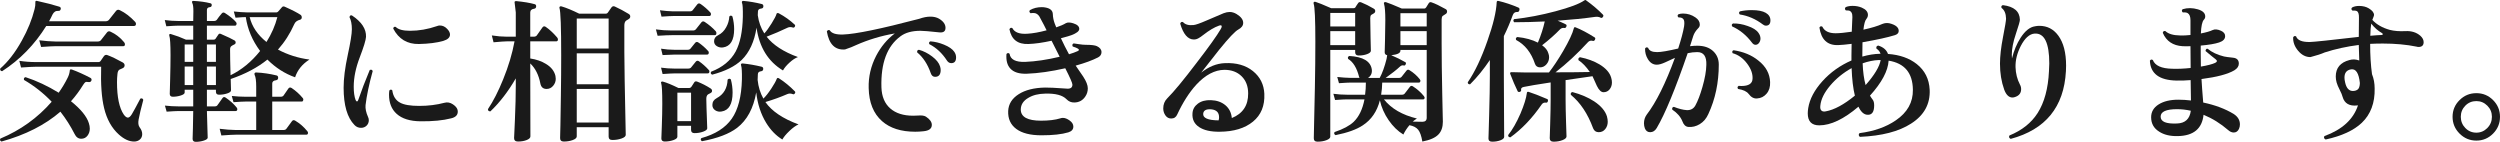 <?xml version="1.0" encoding="UTF-8"?><svg id="_レイヤー_2" xmlns="http://www.w3.org/2000/svg" width="321.487" height="18.24" viewBox="0 0 321.487 18.24"><defs><style>.cls-1{fill:#1a1a1a;stroke-width:0px;}</style></defs><g id="_レイヤー_2-2"><path class="cls-1" d="M11.747,10.38c-.067.146-.193.203-.38.17-.187-.033-.317-.026-.39.02-.073.047-.17.164-.29.351-.467.76-.987,1.46-1.56,2.1,1.267,1.014,2.033,1.954,2.3,2.82.08.24.12.474.12.7,0,.347-.1.649-.3.91-.2.26-.467.39-.8.39-.374,0-.66-.207-.86-.62-.507-1-1.113-1.953-1.82-2.86-1.974,1.707-4.5,2.987-7.58,3.841-.187-.094-.233-.221-.14-.381,2.586-1.079,4.786-2.659,6.6-4.739-1.093-1.134-2.28-2.066-3.56-2.801-.053-.199.013-.319.2-.359,1.427.467,2.847,1.133,4.26,2,.453-.641.84-1.287,1.16-1.94.146-.293.233-.58.26-.859,0-.094.02-.153.06-.181.04-.026.113-.026.22,0,.733.268,1.52.62,2.36,1.061.16.08.207.207.14.38ZM17.367,2.8c.08.08.12.167.12.26,0,.188-.087.28-.26.28H5.947c-1.494,2.4-3.387,4.34-5.68,5.82-.2-.04-.28-.153-.24-.341,1.013-.88,1.94-2.079,2.78-3.6.76-1.36,1.307-2.706,1.64-4.04.08-.32.113-.593.1-.82-.014-.093-.004-.163.03-.21.033-.046.097-.057.19-.029,1.106.239,2.06.486,2.86.739.16.054.22.16.18.32-.04.16-.14.233-.3.22-.333-.026-.587.134-.76.48-.12.267-.267.554-.44.86h7.24c.2,0,.353-.061.46-.181.253-.319.56-.706.92-1.16.133-.159.3-.187.5-.08.667.32,1.313.813,1.94,1.48ZM18.427,12.84c-.293,1.094-.494,1.934-.6,2.52-.08.44-.04.773.12,1,.227.294.34.587.34.881s-.1.526-.3.699c-.2.174-.447.261-.74.261-.64,0-1.293-.301-1.96-.9-.92-.826-1.553-1.96-1.9-3.4-.32-1.307-.447-3.08-.38-5.319H4.606c-.333,0-.967.033-1.9.1l-.22-.86c.707.107,1.413.16,2.12.16h8.06c.12,0,.217-.057.29-.17s.203-.303.39-.569c.12-.174.273-.227.46-.16.546.199,1.213.52,2,.96.146.093.22.213.22.359,0,.188-.107.32-.32.4-.12.04-.227.087-.32.14-.16.08-.253.268-.28.561-.04.347-.06.7-.06,1.06,0,1.934.293,3.327.88,4.181.187.253.36.38.52.38s.33-.146.51-.44c.18-.293.543-.96,1.09-2,.187-.08.313-.026.38.16ZM15.967,5.439c.066.08.1.167.1.261,0,.159-.073.239-.22.239H7.187c-.333,0-.967.034-1.9.101l-.24-.86c.72.094,1.426.146,2.12.16h5.38c.187,0,.326-.053.42-.16.213-.28.48-.62.8-1.02.12-.146.273-.174.46-.08.667.307,1.247.76,1.74,1.359Z"/><path class="cls-1" d="M39.787,7.66c-.92.587-1.533,1.347-1.84,2.279-1.32-.466-2.507-1.227-3.56-2.279-1.267,1.026-2.84,1.859-4.72,2.5l.04,1.46c0,.159-.167.293-.5.399-.333.107-.68.16-1.04.16-.267,0-.4-.127-.4-.38v-.26h-1.16v2.14h1.02c.16,0,.273-.053.34-.16.16-.24.373-.54.64-.899.107-.16.247-.181.42-.061.546.374,1.013.794,1.4,1.26.08.094.106.194.08.301-.027.106-.094.159-.2.159h-3.7c.013.508.033,1.207.06,2.101.027.826.04,1.267.04,1.32,0,.146-.167.272-.5.38-.333.106-.673.16-1.02.16-.28,0-.42-.127-.42-.381,0-.013.013-.467.04-1.359.026-.947.04-1.687.04-2.221h-1.9c-.253,0-.76.027-1.52.08l-.22-.779c.6.066,1.18.1,1.74.1h1.9v-2.14h-1.1v.359c0,.147-.167.273-.5.38-.333.107-.673.16-1.02.16-.267,0-.4-.126-.4-.38,0,.054.017-.546.05-1.8.033-1.253.05-2.307.05-3.16,0-1.387-.054-2.227-.16-2.52-.027-.08-.017-.141.03-.181.046-.04.103-.046.17-.02.68.2,1.326.439,1.94.72h.94v-1.8h-1.92c-.253,0-.767.026-1.54.08l-.2-.8c.587.08,1.16.12,1.72.12h1.94l.02-1.261c0-.533-.047-.88-.14-1.04-.04-.08-.047-.152-.02-.22.04-.053.1-.073.18-.06.813.04,1.533.14,2.16.3.133.026.193.113.18.26s-.093.227-.24.24c-.253.026-.38.146-.38.359v1.421h.92c.16,0,.28-.054.36-.16.16-.24.367-.507.62-.8.12-.147.26-.167.42-.061.64.413,1.106.794,1.4,1.14.093.107.12.214.08.32-.027.107-.087.16-.18.16h-3.62v1.8h.88c.093,0,.167-.033.22-.1.08-.134.207-.32.38-.561.067-.106.167-.133.3-.08.893.388,1.493.674,1.8.86.08.054.12.14.12.26-.014.12-.073.2-.18.24-.213.106-.34.18-.38.22-.107.08-.16.221-.16.42,0,.773.02,1.881.06,3.32,1.427-.693,2.693-1.733,3.8-3.12-1-1.347-1.614-2.8-1.84-4.359-.227,0-.667.026-1.32.079l-.22-.8c.6.067,1.18.107,1.74.12h3.72c.106,0,.2-.05.28-.149.08-.101.233-.277.46-.53.093-.106.22-.12.38-.04.96.427,1.64.78,2.04,1.06.08.067.12.16.12.28,0,.174-.073.28-.22.32-.373.093-.62.279-.74.56-.547,1.227-1.247,2.32-2.1,3.28,1.253.667,2.6,1.094,4.04,1.28ZM24.847,5.72h-1.1v2.24h1.1v-2.24ZM24.847,8.56h-1.1v2.38h1.1v-2.38ZM27.767,7.96v-2.24h-1.16v2.24h1.16ZM27.767,10.939v-2.38h-1.16v2.38h1.16ZM39.507,16.859c.066.067.1.141.1.221,0,.16-.073.239-.22.239h-9.02c-.333,0-.967.033-1.9.101l-.22-.86c.707.094,1.407.147,2.1.16h2.6v-3.66h-1.4c-.254,0-.76.027-1.52.08l-.22-.8c.586.066,1.167.1,1.74.1h1.4v-1.279c0-.761-.067-1.267-.2-1.521-.04-.093-.04-.173,0-.24.04-.066.113-.093.22-.08.853.04,1.72.167,2.6.381.147.04.213.153.2.34-.013.16-.107.253-.28.279-.32.04-.48.181-.48.421v1.699h1.1c.16,0,.28-.053.36-.16.187-.279.393-.579.62-.899.107-.146.247-.167.42-.061.533.36,1,.78,1.4,1.261.093.093.12.199.08.319-.027.107-.087.16-.18.16h-3.8v3.66h1.44c.173,0,.3-.053.38-.16.28-.387.52-.713.72-.979.106-.146.246-.167.42-.061.586.347,1.1.794,1.54,1.34ZM35.667,2.2h-3.56c.293,1.213,1.013,2.279,2.16,3.199.653-1.04,1.12-2.106,1.4-3.199Z"/><path class="cls-1" d="M47.927,9.14c-.467,1.693-.773,3.153-.92,4.38-.04.44.066.947.32,1.52.066.133.1.273.1.42,0,.28-.097.514-.29.7-.193.187-.43.279-.71.279-.333,0-.614-.12-.84-.359-.933-.947-1.4-2.547-1.4-4.801,0-1.173.177-2.572.53-4.199.353-1.627.53-2.733.53-3.32,0-.64-.1-1.153-.3-1.54.013-.2.113-.28.3-.24,1.253.827,1.86,1.747,1.82,2.761-.027.427-.297,1.31-.81,2.649-.514,1.34-.77,2.597-.77,3.771,0,.706.08,1.273.24,1.699.053.12.113.181.18.181.066,0,.12-.061.16-.181.427-1.239.92-2.526,1.48-3.859.187-.08.313-.033.38.14ZM58.247,13.42c.413.267.62.58.62.939,0,.44-.287.728-.86.86-1.04.267-2.347.394-3.92.38-1.36-.013-2.387-.333-3.08-.96-.654-.587-.98-1.406-.98-2.46,0-.173.013-.354.04-.54.133-.146.26-.153.38-.02.106.76.44,1.286,1,1.58.493.279,1.313.42,2.46.42,1.16,0,2.24-.134,3.24-.4.373-.106.74-.04,1.1.2ZM57.527,3.74c.227.239.34.473.34.699,0,.374-.287.647-.86.82-.827.24-1.874.373-3.14.4-1.494.026-2.593-.634-3.3-1.98.027-.2.133-.273.32-.22.32.333.933.5,1.84.5,1.146,0,2.3-.2,3.46-.601.12-.053.247-.08.38-.08.36,0,.68.154.96.461Z"/><path class="cls-1" d="M71.647,4.819c.067.08.1.167.1.261,0,.16-.08.239-.24.239h-3.32v2.2c.787.12,1.46.353,2.02.7.667.4,1.073.913,1.22,1.54.026.134.04.26.04.38,0,.334-.114.634-.34.9s-.507.399-.84.399c-.44,0-.707-.232-.8-.699-.213-1.107-.647-1.967-1.3-2.58l.02,9.38c0,.187-.16.343-.48.47-.32.127-.693.19-1.12.19-.333,0-.5-.154-.5-.46,0,.119.037-.664.11-2.351.073-1.687.11-3.137.11-4.35v-.96c-.96,1.667-2.047,3.08-3.26,4.239-.213.014-.32-.079-.32-.279.693-1.04,1.347-2.32,1.96-3.84.68-1.667,1.167-3.294,1.46-4.881h-1c-.24,0-.807.04-1.7.12l-.22-.88c.707.107,1.347.16,1.92.16h1.16V1.6l-.16-1.359c.027-.067.093-.101.2-.101.986.094,1.787.227,2.4.4.133.04.193.14.18.3-.014.16-.094.253-.24.28-.347.04-.52.206-.52.5v3.1h.42c.2,0,.34-.053.42-.16.187-.267.426-.606.72-1.02.12-.174.267-.2.44-.08.48.333.967.787,1.46,1.359ZM80.827,1.779c.146.08.22.194.22.341,0,.133-.06.239-.18.319-.12.08-.24.153-.36.221-.147.119-.22.326-.22.619v3.421c0,1.453.06,5,.18,10.64,0,.187-.18.343-.54.47-.36.127-.753.19-1.18.19-.32,0-.48-.147-.48-.44v-1.2h-4.1v1.181c0,.187-.173.343-.52.47s-.727.19-1.14.19c-.32,0-.48-.147-.48-.44l.04-1.66c.027-1.307.047-2.573.06-3.8.027-1.786.04-3.507.04-5.16,0-3.626-.073-5.66-.22-6.1-.027-.08-.014-.144.04-.19.053-.047.126-.057.22-.03.6.174,1.36.487,2.28.94h3.38c.133,0,.233-.047.3-.14.12-.16.273-.38.46-.66.12-.16.267-.2.44-.12.587.267,1.173.58,1.76.939ZM78.267,6.24v-3.86h-4.1v3.86h4.1ZM78.267,10.84v-3.98h-4.1v3.98h4.1ZM78.267,15.76v-4.32h-4.1v4.32h4.1Z"/><path class="cls-1" d="M92.047,4.02c.053.067.08.147.08.24,0,.174-.073.26-.22.26h-5.48c-.4,0-1.02.027-1.86.08l-.22-.82c.653.094,1.34.141,2.06.141h2.72c.16,0,.287-.061.38-.18.227-.294.46-.587.7-.881.12-.133.26-.146.42-.04.547.36,1.02.761,1.42,1.2ZM91.347,1.6c.053.067.08.134.08.2,0,.174-.074.26-.22.26h-4.62c-.253,0-.76.027-1.52.08l-.2-.82c.586.08,1.153.127,1.7.141h2.14c.173,0,.3-.054.38-.16l.58-.74c.12-.146.267-.16.44-.04.44.307.854.667,1.24,1.08ZM91.387,11.38c.12.08.18.18.18.3s-.06.214-.18.28-.233.127-.34.18c-.147.107-.22.3-.22.58,0,.413.04,1.674.12,3.78,0,.16-.173.303-.52.43-.347.127-.72.19-1.12.19-.293,0-.44-.141-.44-.42v-.521h-1.76v1.4c0,.173-.173.319-.52.439-.347.12-.713.181-1.1.181-.293,0-.44-.134-.44-.4,0,.053.02-.477.06-1.59s.06-2.07.06-2.87c0-1.493-.047-2.366-.14-2.62-.04-.093-.034-.16.02-.2.053-.04.126-.046.22-.02.48.133,1.14.406,1.98.819h1.36c.133,0,.24-.06.32-.18.08-.12.2-.307.36-.56.08-.12.207-.146.38-.08.587.227,1.16.52,1.72.88ZM91.066,6.56c.053.054.08.12.08.2,0,.174-.073.26-.22.26h-4.2c-.253,0-.76.02-1.52.061l-.2-.82c.586.094,1.153.14,1.7.14h1.72c.16,0,.28-.046.36-.14l.6-.74c.12-.147.26-.166.42-.06.453.307.873.673,1.26,1.1ZM91.127,8.979c.067.054.1.12.1.2,0,.174-.073.26-.22.26h-4.28c-.253,0-.76.027-1.52.08l-.2-.819c.586.079,1.153.119,1.7.119h1.78c.173,0,.3-.046.38-.14l.6-.74c.12-.146.26-.166.42-.06.44.307.853.673,1.24,1.1ZM88.867,15.58v-3.66h-1.76v3.66h1.76ZM102.687,16c-.347.146-.737.427-1.17.84-.434.413-.737.78-.91,1.1-.813-.493-1.507-1.206-2.08-2.14-.68-1.106-1.107-2.413-1.28-3.92-.36,2.054-1.18,3.573-2.46,4.56-1.013.773-2.52,1.347-4.52,1.721-.173-.12-.2-.254-.08-.4,1.787-.493,3.09-1.323,3.91-2.49.82-1.166,1.256-2.856,1.31-5.069.013-.934-.02-1.521-.1-1.761-.04-.093-.04-.166,0-.22.04-.053.113-.073.22-.06.786.08,1.593.22,2.42.42.146.04.213.14.2.3s-.1.253-.26.28c-.28.026-.423.153-.43.38s-.017.474-.03.739c.093.894.34,1.694.74,2.4.307-.293.653-.733,1.04-1.32.347-.533.567-.926.66-1.18.026-.093.073-.146.14-.16.053,0,.113.02.18.061.707.453,1.38,1.007,2.02,1.66.08.079.08.173,0,.279-.067.107-.16.134-.28.08-.24-.093-.467-.093-.68,0-.854.374-1.793.714-2.82,1.021.813,1.173,2.233,2.133,4.26,2.88ZM102.606,7.34c-.333.12-.693.356-1.08.71-.387.354-.667.69-.84,1.01-1.907-1.146-3.04-2.979-3.4-5.5-.28,1.8-.92,3.188-1.92,4.16-.854.813-2.113,1.44-3.78,1.88-.187-.08-.233-.206-.14-.38,1.466-.56,2.52-1.427,3.16-2.6.573-1.08.88-2.567.92-4.46.013-1-.02-1.587-.1-1.761-.04-.093-.04-.166,0-.22.04-.053.106-.073.2-.06.747.066,1.527.199,2.34.399.146.04.213.147.2.32-.013.16-.107.247-.28.26-.28.027-.42.16-.42.4,0,.133-.007.287-.02.46.12.866.4,1.646.84,2.34.267-.28.58-.71.94-1.29s.566-.977.62-1.19c.013-.079.053-.126.12-.14.053-.013.12,0,.2.04.747.4,1.42.88,2.02,1.44.08.066.087.159.02.279-.067.107-.153.141-.26.101-.24-.08-.46-.073-.66.02-.894.427-1.793.813-2.7,1.16.827,1.067,2.167,1.94,4.02,2.62ZM93.987,10.22c.146.56.22,1.12.22,1.68,0,1.48-.473,2.294-1.42,2.44-.307.054-.58,0-.82-.16-.24-.16-.36-.387-.36-.68,0-.387.187-.681.56-.88.893-.48,1.36-1.273,1.4-2.38.147-.147.287-.153.42-.021ZM94.187,2.12c.146.547.22,1.087.22,1.62,0,1.427-.474,2.213-1.42,2.359-.293.04-.56-.013-.8-.16-.24-.146-.36-.359-.36-.64,0-.347.18-.606.54-.78.426-.213.767-.553,1.02-1.02.24-.427.373-.887.4-1.38.133-.146.267-.146.4,0Z"/><path class="cls-1" d="M120.767,4.16c-1.24-.134-2.04-.2-2.4-.2-1.08,0-1.934.233-2.56.7-1.733,1.267-2.553,3.46-2.46,6.58.04,1.173.417,2.073,1.13,2.699.713.627,1.697.94,2.95.94.2,0,.406-.007.62-.021.466-.04.806.007,1.02.141.507.333.76.687.76,1.06,0,.48-.36.753-1.08.82-.36.04-.713.06-1.06.06-1.813,0-3.233-.453-4.26-1.359-1.107-.974-1.68-2.394-1.72-4.261-.04-1.439.28-2.819.96-4.14.613-1.173,1.413-2.133,2.4-2.88-1.76.307-3.42.807-4.98,1.5-.347.174-.82.36-1.42.56-1.28.107-2.06-.666-2.34-2.319.093-.174.22-.221.38-.141.227.388.793.567,1.7.54,1.613-.053,4.88-.727,9.8-2.02.52-.187,1-.28,1.44-.28.427,0,.793.087,1.1.26.56.334.84.728.84,1.181s-.273.646-.82.58ZM120.887,8.54c.053.16.08.313.08.46,0,.587-.24.88-.72.88-.267,0-.454-.16-.56-.48-.4-1.146-.98-2.033-1.74-2.659-.04-.2.033-.313.22-.341.587.16,1.153.447,1.7.86.546.413.887.84,1.02,1.28ZM122.727,6.68c.146.214.22.447.22.7,0,.493-.207.74-.62.74-.227,0-.414-.113-.56-.341-.613-.946-1.367-1.646-2.26-2.1-.08-.173-.034-.293.14-.36.573.04,1.153.181,1.74.421.653.267,1.1.579,1.34.939Z"/><path class="cls-1" d="M141.167,7.399c-.707.36-1.653.707-2.84,1.04.32.467.64.934.96,1.4.4.613.6,1.12.6,1.52s-.113.761-.34,1.08c-.333.48-.793.728-1.38.74-.4.014-.74-.127-1.02-.42-.507-.52-1.42-.76-2.74-.72-.867.013-1.587.193-2.16.54-.653.373-.98.88-.98,1.52.013.947.88,1.42,2.6,1.42,1,0,1.827-.1,2.48-.3.106-.04.22-.06.34-.06.267,0,.557.113.87.34.313.227.47.486.47.779,0,.36-.214.607-.64.74-.84.253-1.994.38-3.46.38-1.427,0-2.507-.273-3.24-.819-.733-.547-1.08-1.313-1.04-2.301.04-.893.487-1.612,1.34-2.159.853-.547,1.986-.833,3.4-.86.387-.013,1.333.033,2.84.14.453.027.68-.146.68-.52,0-.2-.307-.9-.92-2.101-1.827.414-3.467.647-4.92.7-1,.04-1.72-.187-2.16-.68-.387-.427-.547-1.047-.48-1.86.133-.146.267-.152.4-.02.106.733.773,1.08,2,1.04,1.347-.054,2.827-.273,4.44-.66l-1.04-2.06c-1.147.253-2.14.393-2.98.42-1.374.053-2.187-.58-2.44-1.9.093-.187.22-.233.38-.14.28.547.92.786,1.92.72.707-.04,1.533-.187,2.48-.44l-.34-.68c-.347-.667-.547-1.04-.6-1.12-.173-.253-.387-.393-.64-.42-.16-.013-.32-.007-.48.021-.174-.12-.2-.254-.08-.4.44-.253.946-.38,1.52-.38.16,0,.307.014.44.04.64.106.966.394.98.859.013.4.093.801.24,1.2.053.16.12.327.2.5.52-.173.933-.353,1.24-.54.227-.12.547-.113.96.021.506.16.76.399.76.72,0,.28-.333.547-1,.8-.16.067-.613.2-1.36.4.32.693.667,1.38,1.04,2.06.44-.133.807-.267,1.1-.399.213-.094.233-.2.06-.32-.146-.093-.373-.187-.68-.28-.094-.187-.054-.319.12-.399l.68.1c.347.054.633.08.86.08.733,0,1.22.06,1.46.18.387.188.58.44.58.761,0,.307-.16.54-.48.699Z"/><path class="cls-1" d="M162.586,12.08c.067,1.52-.42,2.707-1.46,3.56-1.04.854-2.467,1.287-4.28,1.3-1.147.014-2.03-.187-2.65-.6-.62-.413-.904-1-.85-1.76.026-.507.256-.924.69-1.25.433-.327.997-.477,1.69-.45.747.026,1.363.243,1.85.649.486.407.763.957.83,1.65,1.413-.573,2.113-1.627,2.1-3.16,0-.92-.28-1.656-.84-2.21-.56-.553-1.3-.83-2.22-.83-1.24.014-2.447.653-3.62,1.92-.907,1-1.72,2.273-2.44,3.82-.147.347-.407.521-.78.521-.307,0-.553-.134-.74-.4-.187-.267-.28-.566-.28-.9,0-.52.173-.953.52-1.3.854-.853,2.12-2.387,3.8-4.6,1.56-2.026,2.58-3.453,3.06-4.28.093-.146.14-.267.14-.36,0-.159-.12-.192-.36-.1-.6.214-1.273.613-2.02,1.2-.28.213-.473.347-.58.399-.2.12-.407.181-.62.181-.773,0-1.36-.681-1.76-2.04.066-.2.187-.267.36-.2.28.32.733.447,1.36.38.28-.026.833-.22,1.66-.58.733-.307,1.467-.62,2.2-.939.28-.107.54-.16.78-.16.293,0,.587.087.88.26.573.347.86.727.86,1.14,0,.348-.207.63-.62.851-.414.22-1.227,1.076-2.44,2.569-.787.987-1.567,1.98-2.34,2.98.973-.773,1.986-1.18,3.04-1.22,1.48-.067,2.683.273,3.61,1.02.926.747,1.417,1.727,1.47,2.94ZM156.707,15.479c.04-.133.06-.267.06-.399,0-.613-.333-.953-1-1.021-.64-.053-.987.127-1.04.54-.067.573.593.867,1.98.88Z"/><path class="cls-1" d="M176.667,1.12c.12.066.18.167.18.3s-.06.233-.18.3c-.213.134-.327.2-.34.2-.08.08-.12.213-.12.399,0,.587.013,1.45.04,2.591.027,1.14.04,1.677.04,1.609,0,.174-.16.32-.48.44s-.68.18-1.08.18c-.307,0-.46-.14-.46-.42v-.3h-3.2v11.16c0,.173-.167.323-.5.449-.333.127-.713.19-1.14.19-.32,0-.48-.146-.48-.44,0,.04.013-.619.04-1.979.04-1.56.073-3.08.1-4.56.04-2.107.06-4.067.06-5.881,0-2.866-.073-4.493-.22-4.88-.027-.093-.017-.163.03-.21.047-.046.117-.057.21-.029.32.093.993.366,2.02.819h2.86c.106,0,.187-.033.24-.1.106-.187.233-.38.38-.58.08-.106.2-.133.36-.08.506.2,1.053.474,1.64.82ZM174.267,3.399v-1.739h-3.2v1.739h3.2ZM174.267,5.8v-1.8h-3.2v1.8h3.2ZM185.887,1.16c.133.066.2.173.2.319,0,.16-.08.28-.24.36-.08.04-.193.113-.34.22-.08.094-.12.247-.12.46v2.96c0,1.907.026,4.113.08,6.62.053,2.507.08,3.68.08,3.521,0,.72-.187,1.272-.56,1.659-.4.427-1.094.733-2.08.921-.12-.721-.3-1.228-.54-1.521-.24-.293-.613-.486-1.12-.58-.333.4-.593.8-.78,1.2-.707-.427-1.337-1.04-1.89-1.84s-.93-1.653-1.13-2.561c-.36,1.427-1.094,2.5-2.2,3.221-.8.533-1.967.953-3.5,1.26-.187-.107-.227-.24-.12-.4,1.107-.373,1.927-.812,2.46-1.319.68-.667,1.14-1.627,1.38-2.881h-2.26c-.253,0-.76.027-1.52.08l-.22-.8c.586.08,1.167.12,1.74.12h2.34c.066-.479.1-1,.1-1.56h-1.94c-.253,0-.76.026-1.52.08l-.22-.801c.586.067,1.167.107,1.74.12h1.12c-.027-.053-.047-.106-.06-.16-.293-1.133-.76-1.893-1.4-2.279-.08-.187-.027-.313.16-.38,1.76.106,2.72.68,2.88,1.72.066.467-.094.833-.48,1.1h1.5c.333-.613.626-1.427.88-2.439.013-.12.04-.28.08-.48-.213-.04-.32-.166-.32-.38,0,.027.013-.477.04-1.51s.04-1.903.04-2.61c0-1.013-.053-1.706-.16-2.08-.04-.093-.034-.163.02-.21.053-.046.126-.057.22-.03.347.107,1.027.381,2.04.82h2.88c.107,0,.19-.05.25-.149.06-.101.17-.277.33-.53.08-.133.2-.173.36-.12.467.16,1.067.447,1.8.86ZM183.467,15.14V6.42h-3.38v.1c0,.307-.393.5-1.18.58.64.267,1.247.567,1.82.9.08.053.093.14.04.26-.053.134-.133.187-.24.16-.187-.054-.36,0-.52.16-.414.387-1.02.866-1.82,1.439h1.72c.16,0,.28-.06.36-.18.146-.2.347-.453.6-.76.106-.134.233-.153.38-.061.52.32.96.707,1.32,1.16.08.094.107.187.08.28-.027.106-.087.16-.18.16h-4.72c-.013.56-.06,1.08-.14,1.56h2.68c.16,0,.28-.053.36-.16.133-.173.354-.46.66-.859.106-.134.233-.153.38-.061.56.36,1.033.78,1.42,1.26.08.094.107.188.08.28-.027.094-.087.14-.18.14h-5.04c.946,1.188,2.36,2.008,4.24,2.461-.173.106-.354.239-.54.399.507.014.92.021,1.24.021.373,0,.56-.174.56-.521ZM183.467,3.399v-1.699h-3.38v1.699h3.38ZM183.467,5.8v-1.8h-3.38v1.8h3.38Z"/><path class="cls-1" d="M195.387,1.3c-.04.16-.12.24-.24.24-.307-.026-.513.113-.62.42-.32.894-.7,1.787-1.14,2.68v5.101c0,.347.006,1.753.02,4.22.013,2.467.02,3.68.02,3.64,0,.173-.16.32-.48.44-.32.12-.673.18-1.06.18-.32,0-.48-.14-.48-.42,0,.146.03-.86.09-3.021.06-2.159.09-3.84.09-5.039v-2.021c-.787,1.174-1.633,2.214-2.54,3.12-.2.014-.3-.073-.3-.26.907-1.32,1.747-3.087,2.52-5.301.747-2.106,1.146-3.772,1.2-5,.013-.133.086-.187.22-.159.853.199,1.713.486,2.58.859.12.054.16.16.12.32ZM199.047,13.02c-.04.134-.114.193-.22.181-.253-.04-.447.04-.58.239-1.2,1.747-2.54,3.153-4.02,4.221-.213-.014-.307-.114-.28-.301.546-.68,1.073-1.6,1.58-2.76.466-1.106.74-1.986.82-2.64,0-.08.026-.127.08-.141.04-.026.093-.026.16,0,.56.174,1.354.48,2.38.921.093.039.12.133.08.279ZM207.187,9.979c.066.214.1.42.1.62,0,.347-.1.644-.3.891-.2.246-.46.369-.78.369-.307,0-.593-.272-.859-.819-.188-.413-.374-.827-.561-1.24l-3.46.5v2.479c0,.734.02,1.721.06,2.961.04,1.239.06,1.84.06,1.8,0,.187-.173.347-.52.48-.347.134-.727.2-1.14.2-.333,0-.5-.153-.5-.46,0,.066.02-.554.06-1.86s.06-2.347.06-3.12v-2.18c-1.68.254-2.833.447-3.46.58-.267.054-.38.187-.34.4.027.106-.033.187-.18.239-.12.027-.207,0-.26-.079-.32-.653-.64-1.4-.96-2.24-.027-.08-.023-.137.01-.17.033-.033.09-.051.17-.051.76.04,2.36.054,4.8.04.56-.72,1.167-1.633,1.82-2.739.76-1.307,1.22-2.287,1.38-2.94.013-.08.046-.126.1-.14.04-.014.086-.007.14.02.707.28,1.513.707,2.421,1.28.106.054.126.153.06.3-.067.134-.153.188-.26.16-.267-.08-.487-.02-.66.18-1.347,1.467-2.733,2.754-4.16,3.86,1.626,0,3.1-.013,4.42-.04-.467-.68-.954-1.187-1.46-1.52-.054-.2.013-.327.2-.381.947.188,1.781.494,2.5.92.813.494,1.313,1.061,1.5,1.7ZM206.127,1.88c.08.08.08.18,0,.3-.093.12-.187.153-.279.1-.228-.119-.494-.152-.8-.1-1.308.187-2.888.347-4.741.48.333.133.687.293,1.06.479.093.054.113.147.06.28-.054.133-.134.193-.24.18-.213-.04-.4.014-.56.16-.64.667-1.413,1.354-2.32,2.06.427.308.693.647.8,1.021.067.174.1.347.1.52,0,.348-.113.65-.34.91-.227.26-.5.391-.82.391-.333,0-.554-.153-.66-.46-.48-1.44-1.287-2.46-2.42-3.061-.08-.187-.027-.313.16-.38,1.027.106,1.907.347,2.64.72.4-.96.693-1.866.88-2.72-1.413.066-2.72.1-3.92.1-.147-.133-.153-.267-.02-.399,1.72-.187,3.493-.523,5.32-1.01,1.826-.487,3.06-.95,3.7-1.391.053-.04.1-.06.14-.06s.08.02.12.06c.8.573,1.514,1.181,2.14,1.82ZM206.647,14.979c.066.24.1.467.1.681,0,.359-.106.673-.319.939-.214.267-.494.4-.841.4s-.586-.167-.72-.5c-.693-1.88-1.647-3.313-2.86-4.3-.054-.2.013-.32.2-.36,1.093.293,2.027.693,2.801,1.2.88.587,1.426,1.233,1.64,1.939Z"/><path class="cls-1" d="M221.027,8.3c0,2.32-.447,4.44-1.34,6.36-.254.573-.62,1.007-1.101,1.3-.479.293-.979.413-1.5.359-.333-.04-.579-.279-.739-.72-.228-.573-.66-1.073-1.3-1.5-.054-.2.013-.32.199-.359.641.253,1.193.393,1.66.42.493.026.86-.167,1.101-.58.319-.573.626-1.373.92-2.4.319-1.106.486-2.053.5-2.84.04-1.093-.348-1.64-1.16-1.64-.4,0-.813.047-1.24.14-1.587,4.613-2.913,7.82-3.979,9.62-.214.359-.494.54-.841.54-.319,0-.547-.16-.68-.48-.08-.213-.12-.433-.12-.66,0-.413.113-.779.34-1.1,1.227-1.6,2.44-4.04,3.641-7.32-.427.2-.854.397-1.28.59-.427.194-.78.29-1.06.29-.468,0-.848-.239-1.141-.72-.253-.413-.373-.866-.359-1.359.106-.174.239-.2.399-.08.12.359.507.54,1.16.54.493,0,1.394-.153,2.7-.46.387-1.188.64-2.141.76-2.86.066-.467.033-.776-.1-.93-.134-.153-.341-.224-.62-.21-.147-.134-.153-.267-.021-.4.174-.066.373-.1.601-.1.586,0,1.12.166,1.6.5.373.253.56.56.56.92,0,.187-.066.34-.199.46-.32.333-.534.667-.641,1-.12.413-.26.854-.42,1.319.333-.04.646-.06.94-.06.853,0,1.526.227,2.02.68.493.454.74,1.033.74,1.74ZM226.127,4.22c.174.24.261.487.261.74,0,.2-.061.383-.181.55s-.273.25-.46.25c-.16,0-.307-.087-.439-.26-.721-.96-1.573-1.66-2.561-2.101-.093-.187-.053-.312.12-.38.613-.013,1.233.094,1.86.32.68.227,1.146.52,1.399.88ZM227.627,10.56c.027.601-.123,1.094-.449,1.48-.327.387-.737.593-1.23.62-.399.04-.76-.153-1.08-.58-.24-.32-.693-.533-1.359-.641-.12-.16-.094-.293.079-.399.107.013.221.02.341.02.933,0,1.413-.307,1.439-.92.04-.64-.196-1.3-.71-1.979-.514-.681-1.13-1.12-1.85-1.32-.094-.187-.054-.313.12-.38,1.267.187,2.326.627,3.18,1.319.973.761,1.479,1.688,1.52,2.78ZM227.067,3.3c-.12,0-.247-.053-.38-.16-.92-.693-1.907-1.12-2.96-1.28-.134-.146-.127-.279.02-.399.467-.106.974-.16,1.521-.16.8,0,1.399.117,1.8.35.4.233.6.558.6.971,0,.453-.199.68-.6.68Z"/><path class="cls-1" d="M248.147,11.54c.08,1.84-.72,3.293-2.4,4.359-1.573,1.014-3.767,1.58-6.58,1.7-.173-.16-.187-.32-.04-.479,1.867-.24,3.421-.787,4.66-1.641,1.493-1.013,2.227-2.326,2.2-3.939-.026-2.16-1.066-3.407-3.12-3.74-.08,1.32-.88,2.82-2.399,4.5.119.2.239.377.359.53s.181.396.181.729c0,.854-.301,1.254-.9,1.2-.44-.04-.813-.387-1.12-1.04-1.88,1.6-3.56,2.4-5.04,2.4-.986,0-1.479-.514-1.479-1.54,0-.2.02-.427.06-.681.187-1.159.793-2.31,1.82-3.449,1.026-1.141,2.272-2.03,3.739-2.671v-.64c0-.479.007-.979.021-1.5-.72.094-1.294.147-1.72.16-1.387.054-2.193-.7-2.42-2.26.106-.174.232-.207.38-.101.267.561.833.84,1.7.84.479,0,1.173-.066,2.079-.199.027-.761.054-1.387.08-1.88.014-.48-.14-.761-.46-.841-.106-.013-.233-.02-.38-.02-.146-.133-.153-.273-.02-.42.239-.106.54-.16.899-.16.413,0,.801.073,1.16.22.533.228.8.54.8.94,0,.187-.066.359-.199.52-.174.2-.301.66-.381,1.38,1.04-.227,1.854-.473,2.44-.739.307-.12.613-.146.92-.08.787.2,1.18.526,1.18.979,0,.254-.159.434-.479.54-.947.294-2.34.601-4.18.92-.014.667-.021,1.233-.021,1.7v.14c.8-.227,1.547-.346,2.24-.359h.1c-.08-.267-.253-.486-.52-.66-.067-.213.006-.347.22-.4.653.2,1.073.561,1.26,1.08,1.507.107,2.74.54,3.7,1.301,1.04.826,1.593,1.927,1.66,3.3ZM238.527,12.3c-.227-.92-.367-2.1-.42-3.54-1.08.6-2,1.35-2.76,2.25-.761.9-1.181,1.757-1.261,2.57-.039.293.004.503.131.63.126.127.316.163.569.109,1.094-.199,2.34-.873,3.74-2.02ZM241.847,7.72h-.24c-.667.027-1.36.167-2.08.42.04,1.094.167,2.027.38,2.8,1.133-1.279,1.78-2.353,1.94-3.22Z"/><path class="cls-1" d="M265.667,9.16c-.253,4.6-2.619,7.5-7.1,8.699-.214-.106-.267-.253-.16-.439,1.601-.653,2.807-1.613,3.62-2.88.866-1.36,1.354-3.153,1.46-5.38.026-.36.04-.693.04-1,0-2.653-.634-3.934-1.9-3.841-.653.054-1.239.58-1.76,1.58-.479.934-.707,1.848-.68,2.74.026.813.213,1.554.56,2.22.106.188.16.388.16.601,0,.493-.247.827-.74,1-.133.054-.26.08-.38.08-.453,0-.807-.34-1.06-1.02-.36-1.013-.54-2.12-.54-3.319,0-.96.13-2.107.39-3.44s.391-2.12.391-2.36c-.014-.652-.207-1.112-.58-1.38-.067-.2-.007-.319.18-.359,1.427.173,2.153.8,2.18,1.88,0,.187-.173.793-.52,1.819-.347,1.027-.521,1.92-.521,2.681,0,.16.007.319.021.48.253-1.026.626-1.92,1.12-2.68.573-.88,1.187-1.366,1.84-1.46.187-.04.373-.061.56-.061,1.014,0,1.827.421,2.44,1.261.666.906,1,2.193,1,3.859,0,.24-.007.48-.021.721Z"/><path class="cls-1" d="M287.927,16.56c-.147.32-.374.48-.68.48-.24,0-.474-.101-.7-.3-.987-.854-2.047-1.514-3.181-1.98-.187,1.787-1.286,2.7-3.3,2.74-.986.026-1.793-.167-2.42-.58-.68-.427-1.02-1.04-1.02-1.84,0-.693.319-1.243.96-1.65.64-.406,1.486-.61,2.54-.61.533,0,1.073.034,1.62.101l-.04-2.62c-.641.054-1.24.073-1.801.06-2.227-.04-3.373-.893-3.439-2.56.106-.16.233-.187.38-.08.28.72,1.113,1.094,2.5,1.12.706.026,1.493-.007,2.36-.1l-.021-2.801c-.387.014-.727.014-1.02,0-1.24-.08-2.087-.652-2.54-1.72.04-.2.152-.273.34-.22.373.359,1.007.547,1.899.56.4.014.841-.007,1.32-.06v-1.9c0-.453-.113-.753-.34-.899-.134-.094-.347-.127-.64-.101-.16-.146-.167-.286-.021-.42.627-.187,1.28-.18,1.96.021.627.187.94.493.94.92,0,.159-.061.3-.181.42-.213.239-.34.826-.38,1.76.681-.133,1.187-.28,1.521-.44.279-.133.64-.1,1.08.101.347.16.52.387.52.68,0,.374-.26.647-.78.82-.52.173-1.307.307-2.359.399v1.021c0,.547.007,1.106.02,1.68.854-.146,1.467-.307,1.84-.479.267-.134.287-.287.061-.46-.347-.267-.78-.62-1.3-1.061,0-.093.022-.17.069-.229.047-.061.11-.083.19-.07.547.453,1.253.787,2.12,1,.16.04.553.094,1.18.16.48.054.72.307.72.76,0,.334-.193.62-.58.86-.84.493-2.246.866-4.22,1.12.04.733.113,1.739.22,3.02,1.521.32,2.82.807,3.9,1.46.547.347.82.8.82,1.36,0,.2-.04.387-.12.56ZM281.727,14.24c-.6-.134-1.187-.2-1.76-.2-1.414,0-2.12.319-2.12.96,0,.653.706.946,2.12.88,1.04-.04,1.626-.587,1.76-1.64Z"/><path class="cls-1" d="M311.248,4.6c.279.254.42.527.42.82,0,.413-.221.62-.66.62-.08,0-.16-.014-.24-.04-1.307-.267-2.76-.4-4.36-.4-.547,0-1.087.014-1.619.04,0,1.453.079,2.754.239,3.9.227.56.34,1.173.34,1.84.04,1.854-.513,3.327-1.659,4.42-1.027.973-2.574,1.687-4.641,2.14-.213-.106-.267-.253-.16-.439,2.294-.84,3.733-2.16,4.32-3.96-.026,0-.06.007-.1.02-1.014.107-1.641-.26-1.88-1.1-.054-.227-.178-.526-.37-.9-.193-.373-.327-.689-.4-.95-.073-.26-.11-.517-.11-.77,0-1.106.587-1.813,1.761-2.12.413-.12.833-.1,1.26.06-.027-.92-.047-1.586-.061-2-1.56.2-3.02.521-4.38.961-.453.199-1.066.399-1.84.6-.6,0-1.127-.271-1.58-.811-.453-.539-.667-1.116-.64-1.729.093-.173.22-.213.38-.12.173.493.76.733,1.76.72.533-.013,2.634-.232,6.3-.659,0-1.374.007-2.193.021-2.461.013-.466-.08-.753-.28-.859-.106-.054-.293-.073-.56-.061-.16-.133-.174-.267-.04-.399.24-.134.54-.2.899-.2.493,0,.913.106,1.261.32.439.267.66.553.66.859,0,.054-.074.261-.221.62.547.587,1.293,1.014,2.24,1.28.573.146,1.246.2,2.02.16s1.414.16,1.921.6ZM303.467,10.68c-.134-1.28-.514-1.866-1.141-1.76-.56.094-.84.446-.84,1.06,0,.174.027.374.08.601.16.746.493,1.12,1,1.12.253,0,.463-.067.63-.2.167-.134.257-.407.271-.82ZM306.288,4.24c-.494-.28-.947-.681-1.36-1.2-.067.373-.107.894-.12,1.56.56-.053,1.047-.086,1.46-.1.093,0,.14-.033.14-.101.014-.053-.026-.106-.119-.159Z"/><path class="cls-1" d="M321.487,15.02c0,.84-.297,1.561-.89,2.16-.594.6-1.31.9-2.15.9s-1.56-.301-2.159-.9c-.601-.6-.9-1.32-.9-2.16s.3-1.557.9-2.149c.6-.594,1.319-.891,2.159-.891s1.557.297,2.15.891.89,1.31.89,2.149ZM320.447,15.02c0-.56-.196-1.036-.59-1.43s-.863-.59-1.41-.59c-.56,0-1.033.196-1.42.59s-.58.87-.58,1.43.193,1.04.58,1.44c.387.399.86.6,1.42.6.547,0,1.017-.2,1.41-.6.394-.4.59-.88.59-1.44Z"/></g></svg>